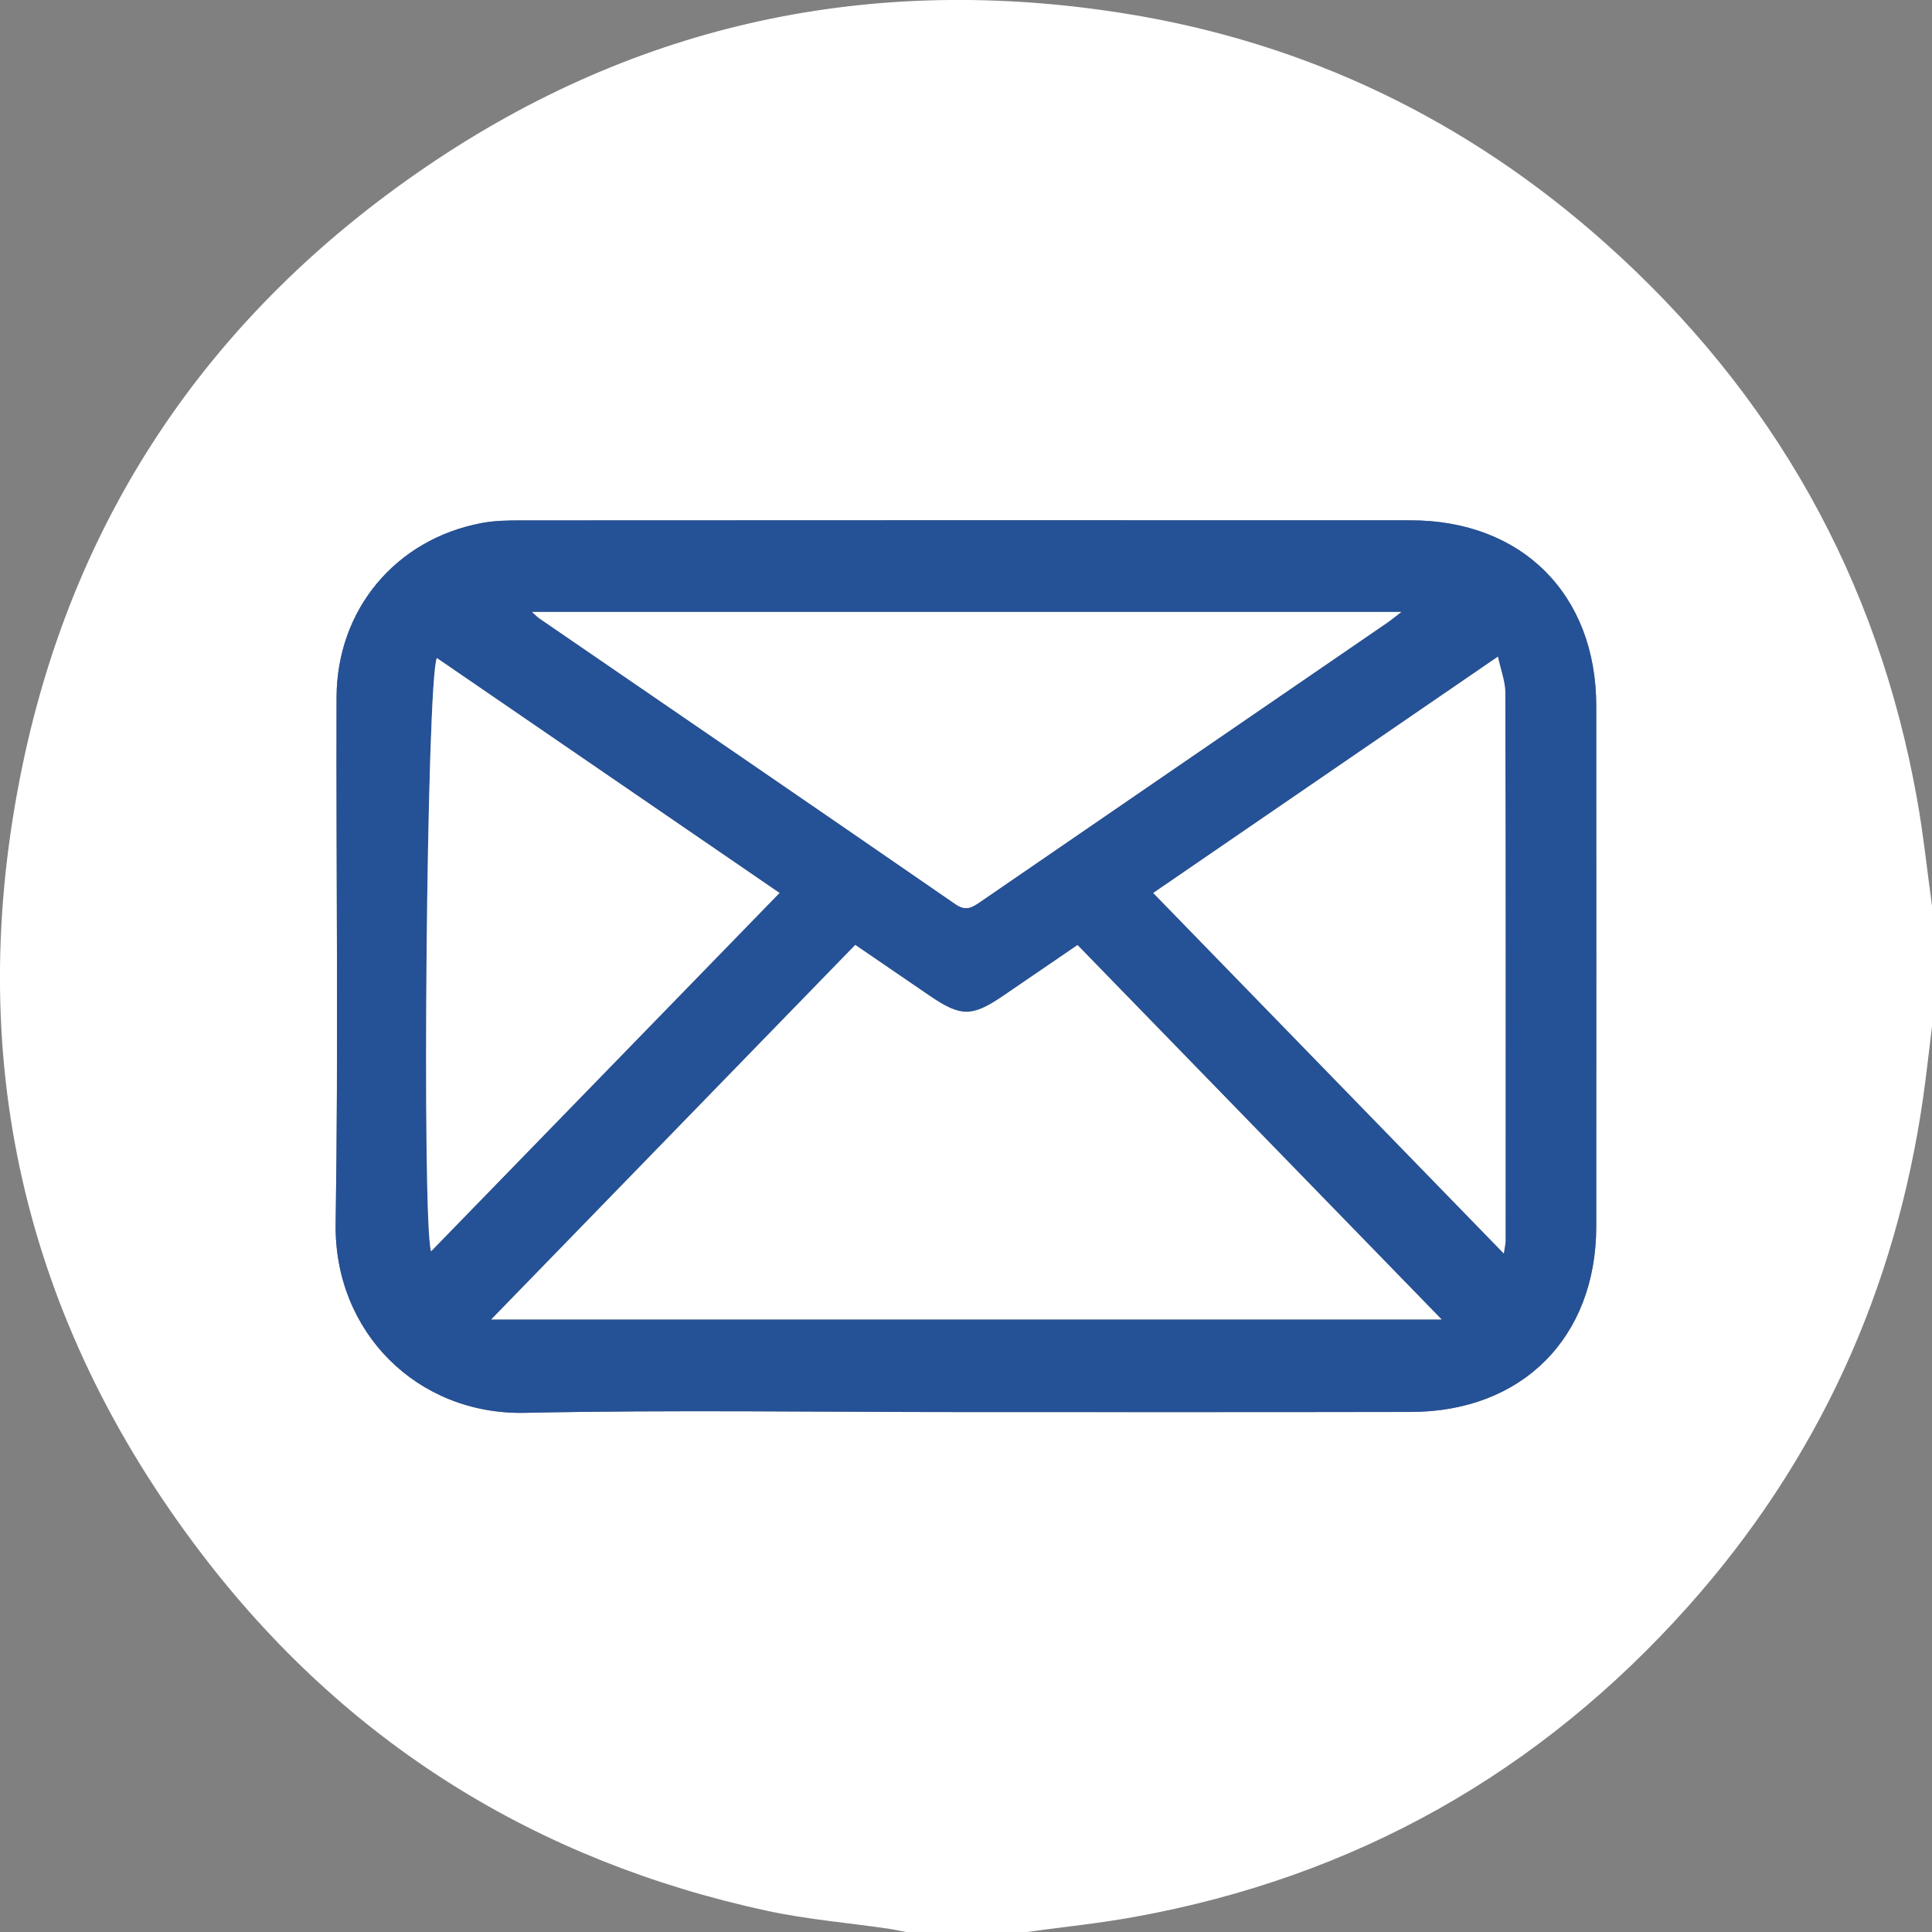 <svg width="25" height="25" viewBox="0 0 25 25" fill="none" xmlns="http://www.w3.org/2000/svg">
<rect x="0" y="0" width="25" height="25" fill="#808080" stroke="none"/>
<g clip-path="url(#clip0_88_310)">
<path d="M13.285 25C12.764 25 12.244 25 11.723 25C11.644 24.985 11.566 24.967 11.487 24.956C10.965 24.88 10.436 24.836 9.922 24.725C6.93 24.077 4.474 22.546 2.617 20.116C0.294 17.076 -0.488 13.644 0.292 9.9C0.975 6.622 2.757 4.034 5.517 2.156C8.252 0.294 11.289 -0.347 14.552 0.174C16.913 0.551 18.994 1.558 20.778 3.151C22.944 5.084 24.298 7.483 24.808 10.348C24.889 10.803 24.937 11.263 25 11.721C25 12.241 25 12.762 25 13.283C24.962 13.588 24.929 13.894 24.886 14.198C24.529 16.695 23.526 18.899 21.849 20.781C19.923 22.941 17.531 24.289 14.679 24.805C14.218 24.889 13.75 24.936 13.285 25ZM12.498 18.272C14.417 18.272 16.336 18.274 18.256 18.271C19.696 18.269 20.655 17.308 20.656 15.869C20.657 13.624 20.657 11.38 20.656 9.135C20.655 7.695 19.697 6.734 18.256 6.733C14.418 6.731 10.579 6.732 6.741 6.734C6.571 6.734 6.398 6.737 6.232 6.769C5.12 6.978 4.358 7.888 4.355 9.026C4.349 11.295 4.38 13.564 4.344 15.833C4.321 17.239 5.403 18.311 6.791 18.282C8.692 18.242 10.595 18.272 12.498 18.272Z" fill="white"/>
<path d="M12.498 18.272C10.595 18.272 8.692 18.242 6.79 18.282C5.403 18.311 4.321 17.239 4.343 15.832C4.379 13.563 4.349 11.294 4.355 9.025C4.358 7.888 5.12 6.978 6.231 6.768C6.398 6.736 6.571 6.734 6.741 6.734C10.579 6.732 14.417 6.731 18.255 6.733C19.696 6.733 20.655 7.694 20.655 9.134C20.656 11.379 20.656 13.623 20.655 15.868C20.655 17.308 19.696 18.269 18.255 18.27C16.336 18.274 14.417 18.272 12.498 18.272ZM13.943 12.228C13.606 12.459 13.291 12.675 12.977 12.889C12.576 13.161 12.431 13.16 12.029 12.886C11.71 12.668 11.391 12.449 11.067 12.228C9.494 13.846 7.943 15.442 6.357 17.074C10.484 17.074 14.54 17.074 18.654 17.074C17.062 15.436 15.511 13.842 13.943 12.228ZM6.885 7.919C6.939 7.968 6.956 7.986 6.976 8C8.772 9.232 10.57 10.462 12.362 11.699C12.498 11.793 12.576 11.745 12.682 11.672C14.437 10.467 16.193 9.263 17.949 8.059C17.999 8.025 18.045 7.986 18.133 7.919C14.364 7.919 10.647 7.919 6.885 7.919ZM5.653 8.515C5.52 8.798 5.457 15.82 5.578 16.192C7.081 14.646 8.575 13.109 10.087 11.554C8.601 10.536 7.136 9.531 5.653 8.515ZM19.459 16.22C19.473 16.125 19.481 16.095 19.481 16.064C19.482 13.697 19.484 11.33 19.478 8.963C19.478 8.818 19.421 8.674 19.383 8.496C17.873 9.532 16.407 10.537 14.922 11.555C16.433 13.109 17.928 14.645 19.459 16.22Z" fill="#255196"/>
<path d="M13.943 12.229C15.512 13.841 17.062 15.436 18.654 17.073C14.54 17.073 10.484 17.073 6.357 17.073C7.943 15.441 9.494 13.846 11.067 12.227C11.392 12.45 11.71 12.668 12.029 12.885C12.432 13.16 12.577 13.161 12.977 12.889C13.291 12.675 13.605 12.459 13.943 12.229Z" fill="white"/>
<path d="M6.885 7.919C10.647 7.919 14.364 7.919 18.133 7.919C18.045 7.986 17.999 8.025 17.949 8.059C16.193 9.264 14.436 10.467 12.682 11.672C12.576 11.745 12.498 11.793 12.362 11.699C10.57 10.462 8.772 9.232 6.976 8C6.956 7.986 6.939 7.968 6.885 7.919Z" fill="white"/>
<path d="M5.653 8.515C7.136 9.531 8.602 10.536 10.087 11.555C8.575 13.109 7.081 14.646 5.578 16.192C5.457 15.82 5.52 8.799 5.653 8.515Z" fill="white"/>
<path d="M19.459 16.22C17.928 14.645 16.433 13.108 14.923 11.555C16.408 10.537 17.873 9.532 19.383 8.497C19.421 8.674 19.478 8.818 19.479 8.963C19.484 11.33 19.482 13.697 19.482 16.064C19.481 16.095 19.473 16.126 19.459 16.22Z" fill="white"/>
</g>
<defs>
<clipPath id="clip0_88_310">
<rect width="25" height="25" fill="white"/>
</clipPath>
</defs>
</svg>
